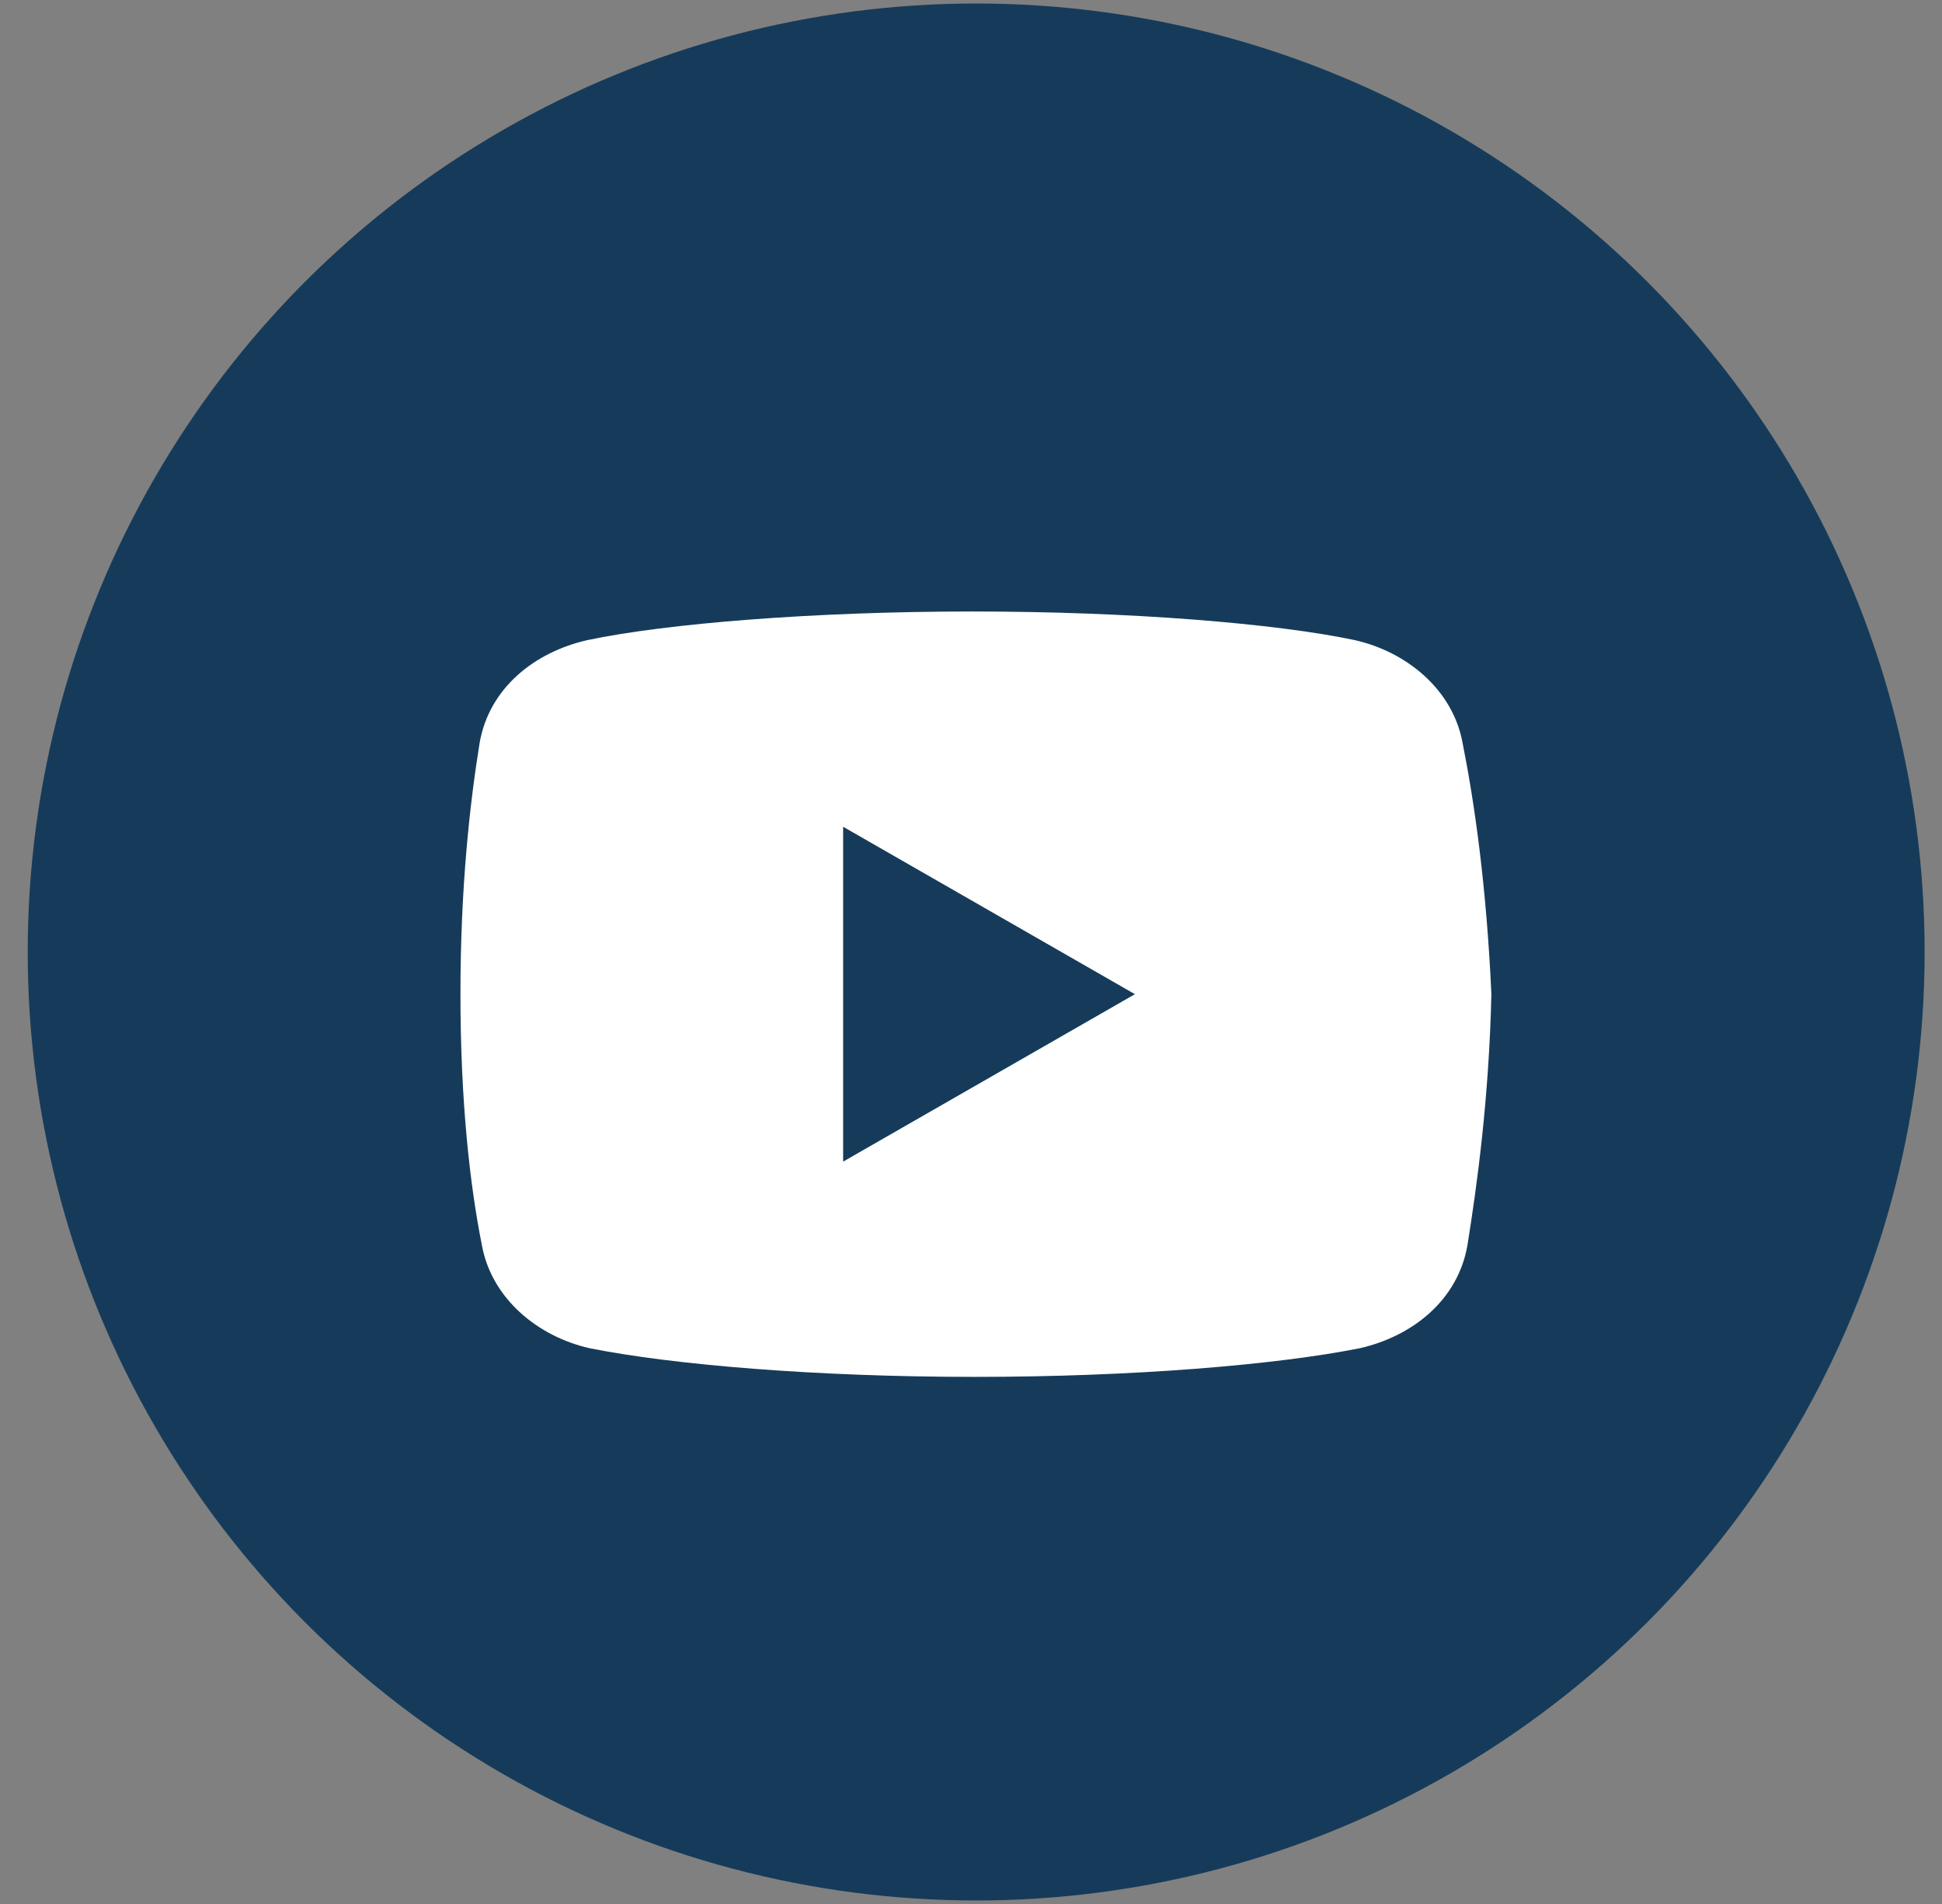 <svg width="51" height="50" viewBox="0 0 51 50" fill="none" xmlns="http://www.w3.org/2000/svg">
<rect x="0" y="0" width="51" height="50" fill="#808080" stroke="none"/>
<circle cx="25.636" cy="25" r="24.908" fill="#163B5A"/>
<path d="M38.41 19.512C38.16 18.131 36.967 17.125 35.583 16.811C33.512 16.372 29.68 16.058 25.533 16.058C21.389 16.058 17.495 16.372 15.421 16.811C14.04 17.125 12.845 18.067 12.595 19.512C12.342 21.083 12.092 23.281 12.092 26.108C12.092 28.934 12.342 31.133 12.656 32.703C12.909 34.085 14.101 35.091 15.483 35.405C17.681 35.844 21.45 36.158 25.597 36.158C29.744 36.158 33.512 35.844 35.711 35.405C37.092 35.091 38.285 34.148 38.537 32.703C38.788 31.133 39.102 28.87 39.166 26.108C39.038 23.281 38.724 21.083 38.41 19.512ZM22.142 30.505V21.711L29.805 26.108L22.142 30.505Z" fill="white"/>
</svg>

